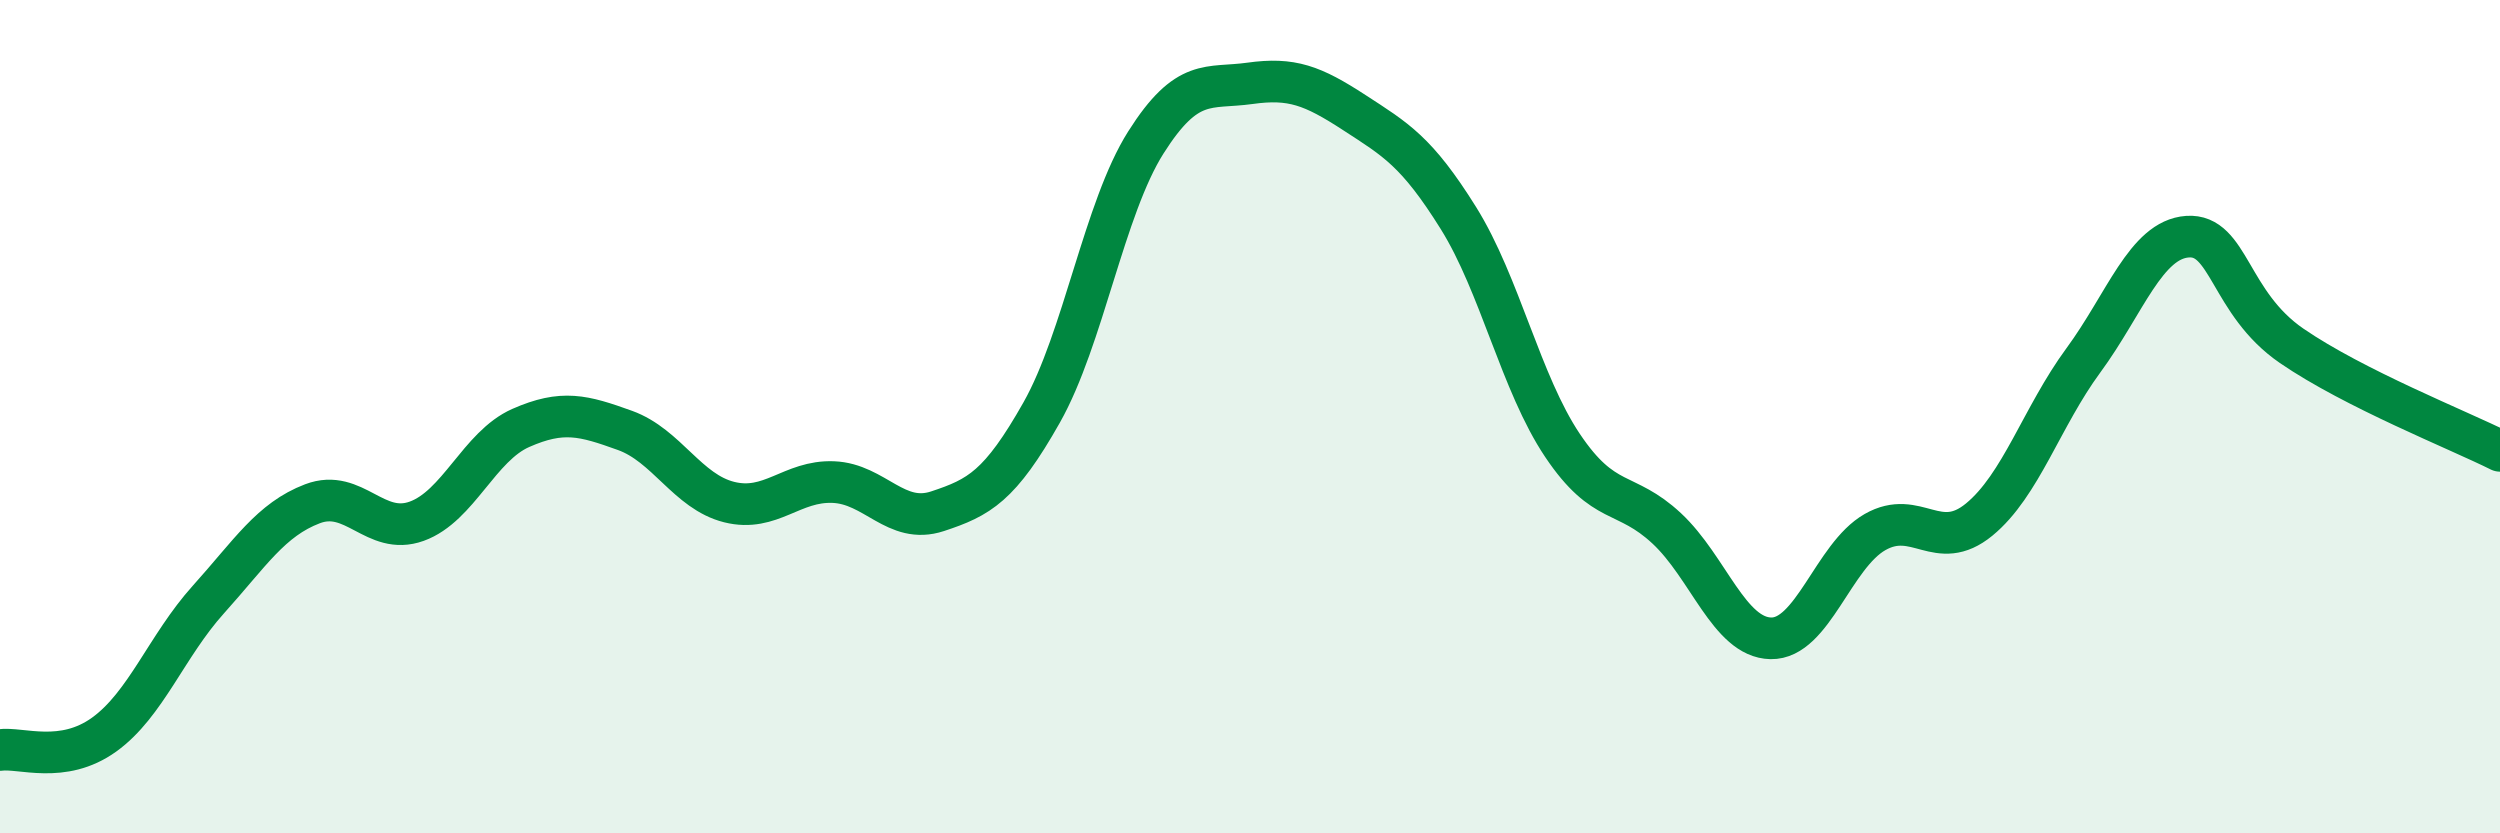 
    <svg width="60" height="20" viewBox="0 0 60 20" xmlns="http://www.w3.org/2000/svg">
      <path
        d="M 0,18 C 0.5,17.93 1.5,18.35 2.5,17.63 C 3.5,16.91 4,15.5 5,14.39 C 6,13.28 6.5,12.47 7.5,12.09 C 8.5,11.71 9,12.87 10,12.51 C 11,12.15 11.5,10.71 12.5,10.27 C 13.5,9.83 14,9.97 15,10.33 C 16,10.69 16.5,11.8 17.5,12.05 C 18.5,12.3 19,11.53 20,11.57 C 21,11.61 21.5,12.6 22.5,12.27 C 23.5,11.94 24,11.67 25,9.9 C 26,8.13 26.5,5 27.5,3.42 C 28.5,1.84 29,2.14 30,2 C 31,1.86 31.5,2.05 32.5,2.7 C 33.5,3.35 34,3.63 35,5.23 C 36,6.83 36.5,9.2 37.5,10.69 C 38.5,12.18 39,11.75 40,12.68 C 41,13.61 41.5,15.3 42.5,15.32 C 43.5,15.34 44,13.34 45,12.77 C 46,12.2 46.5,13.29 47.5,12.47 C 48.5,11.65 49,10.01 50,8.65 C 51,7.29 51.5,5.75 52.5,5.68 C 53.5,5.61 53.5,7.27 55,8.3 C 56.5,9.33 59,10.32 60,10.82L60 20L0 20Z"
        fill="#008740"
        opacity="0.1"
        stroke-linecap="round"
        stroke-linejoin="round"
      />
      <path
        d="M 0,18 C 0.5,17.93 1.5,18.35 2.5,17.63 C 3.5,16.91 4,15.5 5,14.39 C 6,13.28 6.5,12.47 7.5,12.09 C 8.5,11.71 9,12.87 10,12.51 C 11,12.15 11.5,10.71 12.5,10.27 C 13.5,9.83 14,9.97 15,10.33 C 16,10.69 16.5,11.8 17.5,12.05 C 18.5,12.3 19,11.53 20,11.57 C 21,11.61 21.5,12.6 22.5,12.27 C 23.5,11.94 24,11.67 25,9.9 C 26,8.13 26.5,5 27.5,3.42 C 28.5,1.84 29,2.14 30,2 C 31,1.86 31.5,2.05 32.5,2.7 C 33.5,3.35 34,3.63 35,5.23 C 36,6.83 36.5,9.2 37.5,10.69 C 38.5,12.18 39,11.75 40,12.68 C 41,13.61 41.5,15.3 42.5,15.32 C 43.5,15.34 44,13.34 45,12.77 C 46,12.2 46.5,13.29 47.5,12.47 C 48.5,11.65 49,10.01 50,8.65 C 51,7.29 51.5,5.75 52.5,5.68 C 53.5,5.61 53.5,7.27 55,8.3 C 56.5,9.33 59,10.32 60,10.82"
        stroke="#008740"
        stroke-width="1"
        fill="none"
        stroke-linecap="round"
        stroke-linejoin="round"
      />
    </svg>
  